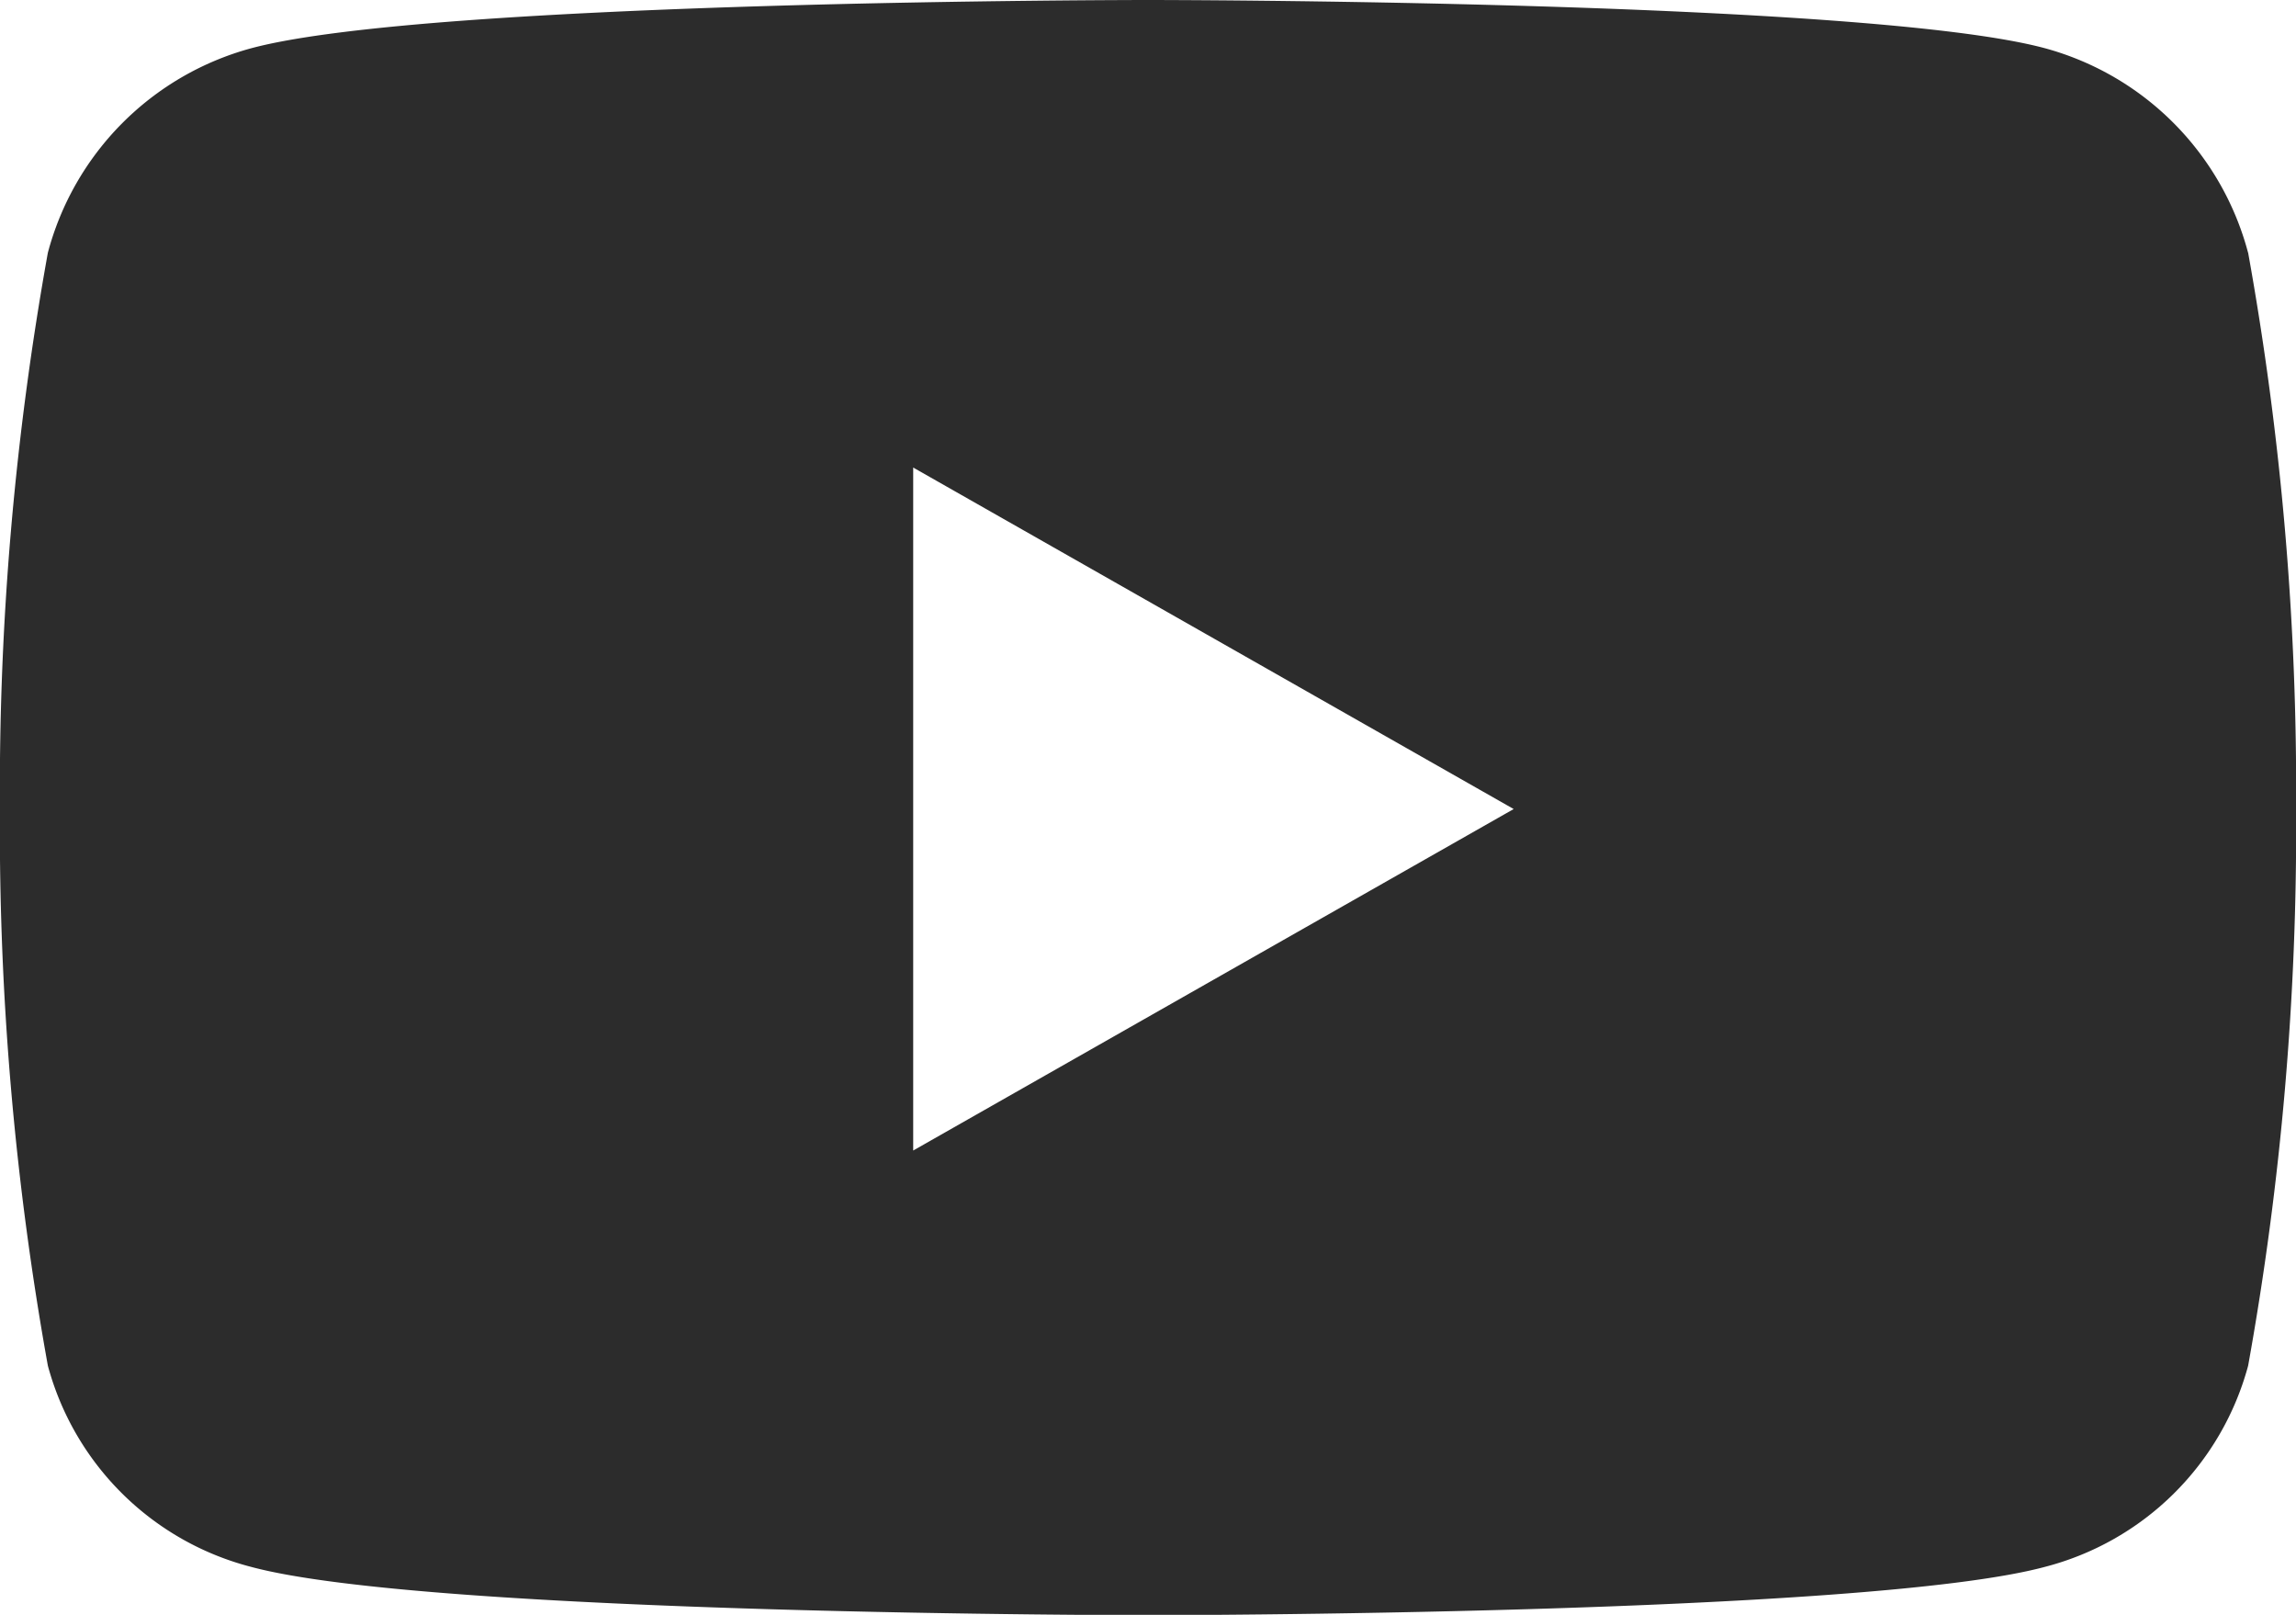 <svg xmlns="http://www.w3.org/2000/svg" width="26" height="18.281" viewBox="0 0 26 18.281"><path d="M26.507,7.36a3.267,3.267,0,0,0-2.3-2.314C22.18,4.5,14.05,4.5,14.05,4.5s-8.13,0-10.158.547a3.267,3.267,0,0,0-2.3,2.314,34.271,34.271,0,0,0-.543,6.3,34.271,34.271,0,0,0,.543,6.3,3.218,3.218,0,0,0,2.3,2.277c2.028.547,10.158.547,10.158.547s8.13,0,10.158-.547a3.218,3.218,0,0,0,2.3-2.277,34.271,34.271,0,0,0,.543-6.3,34.271,34.271,0,0,0-.543-6.3ZM11.391,17.525V9.793l6.8,3.866-6.8,3.866Z" transform="translate(-1.05 -4.5)" fill="#2c2c2c"/></svg>